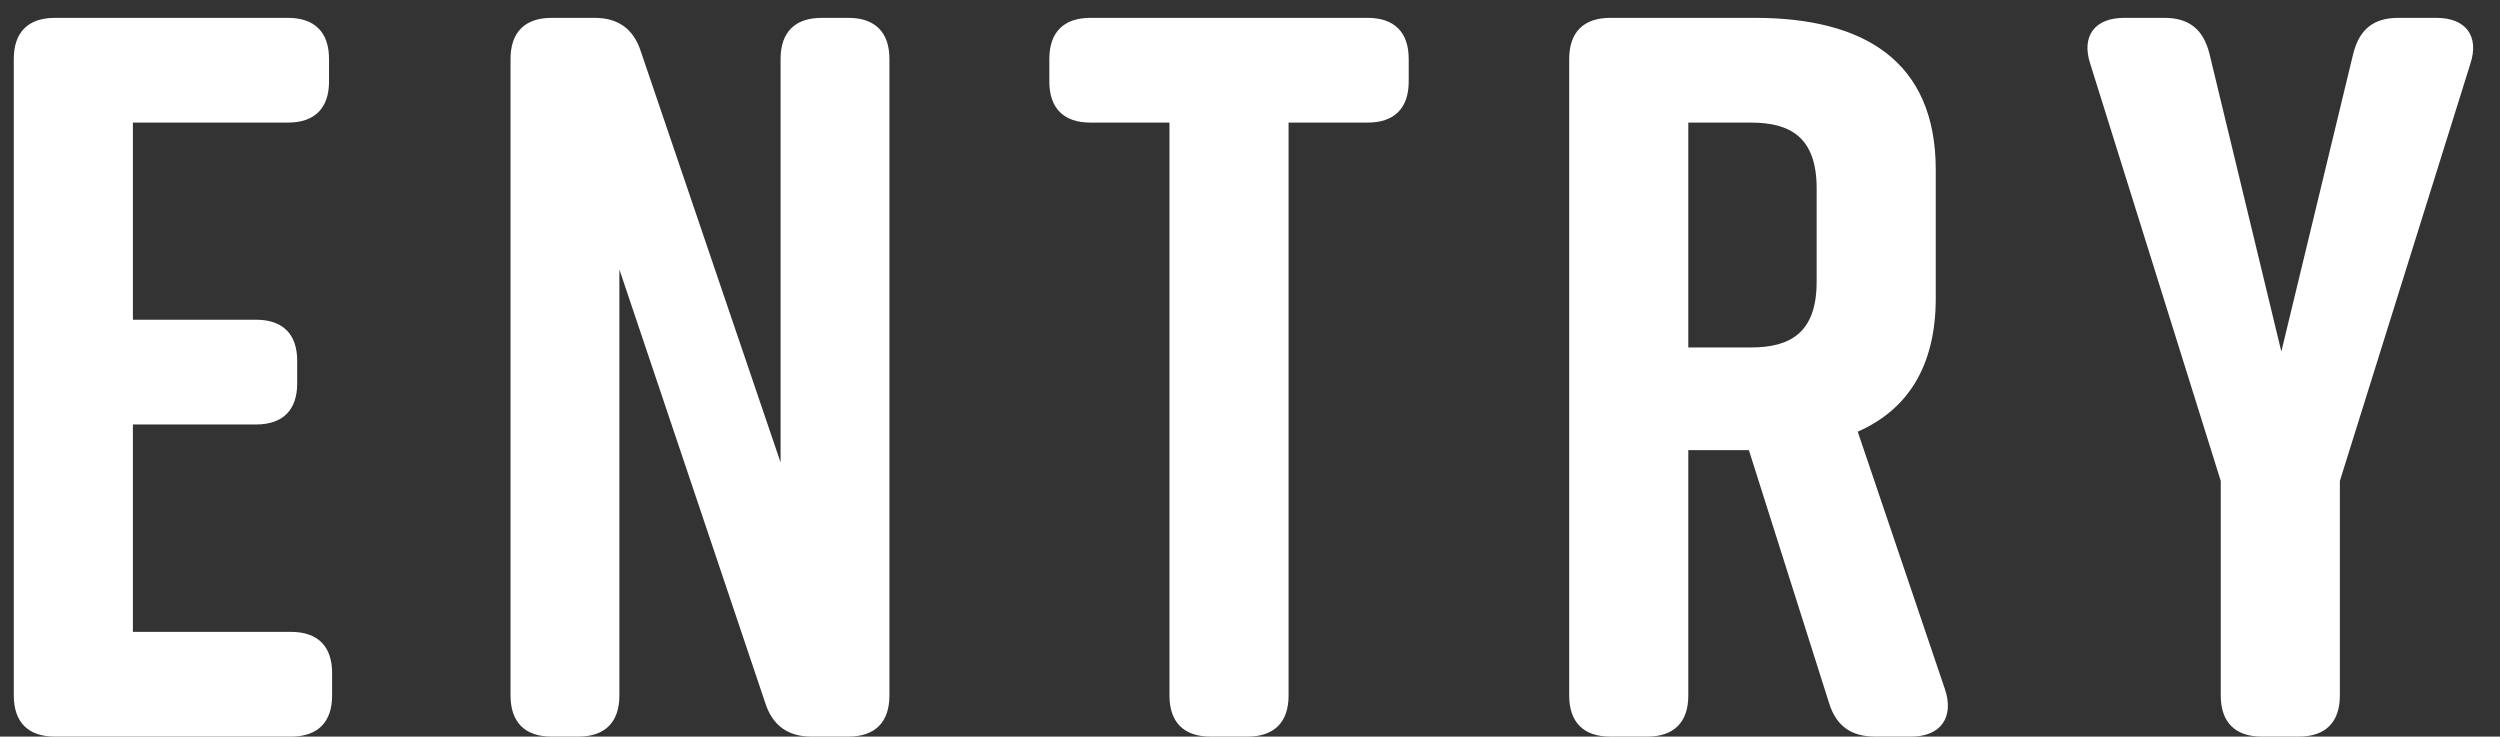 <svg width="112" height="33" viewBox="0 0 112 33" fill="none" xmlns="http://www.w3.org/2000/svg">
<rect x="0" y="0" width="112" height="33" fill="#333333" stroke="none"/>
<path d="M14.878 31.16V30.148C14.878 28.952 14.234 28.308 13.038 28.308H5.954V19.016H11.474C12.67 19.016 13.314 18.372 13.314 17.176V16.164C13.314 14.968 12.67 14.324 11.474 14.324H5.954V5.492H12.9C14.096 5.492 14.74 4.848 14.74 3.652V2.64C14.74 1.444 14.096 0.8 12.9 0.8H2.458C1.262 0.8 0.618 1.444 0.618 2.64V31.16C0.618 32.356 1.262 33 2.458 33H13.038C14.234 33 14.878 32.356 14.878 31.16ZM27.748 31.16V12.07L34.28 31.482C34.602 32.494 35.292 33 36.35 33H38.006C39.202 33 39.846 32.356 39.846 31.16V2.64C39.846 1.444 39.202 0.8 38.006 0.8H36.81C35.614 0.8 34.97 1.444 34.97 2.64V20.718L28.714 2.318C28.392 1.306 27.702 0.8 26.644 0.8H24.712C23.516 0.8 22.872 1.444 22.872 2.64V31.16C22.872 32.356 23.516 33 24.712 33H25.908C27.104 33 27.748 32.356 27.748 31.16ZM61.27 0.8H48.85C47.654 0.8 47.01 1.444 47.01 2.64V3.652C47.01 4.848 47.654 5.492 48.85 5.492H52.392V31.16C52.392 32.356 53.036 33 54.232 33H55.888C57.084 33 57.728 32.356 57.728 31.16V5.492H61.27C62.466 5.492 63.11 4.848 63.11 3.652V2.64C63.11 1.444 62.466 0.8 61.27 0.8ZM87.136 30.884L83.226 19.338C85.434 18.372 86.722 16.44 86.722 13.358V7.608C86.722 2.732 83.502 0.8 78.626 0.8H72.14C70.944 0.8 70.3 1.444 70.3 2.64V31.16C70.3 32.356 70.944 33 72.14 33H73.796C74.992 33 75.636 32.356 75.636 31.16V20.166H78.35L81.938 31.482C82.26 32.54 82.95 33 84.008 33H85.618C86.952 33 87.55 32.126 87.136 30.884ZM75.636 5.492H78.442C80.19 5.492 81.386 6.136 81.386 8.436V12.622C81.386 14.922 80.19 15.566 78.442 15.566H75.636V5.492ZM104.826 21.546L110.668 2.87C111.082 1.628 110.484 0.8 109.15 0.8H107.448C106.344 0.8 105.7 1.306 105.424 2.41L102.204 15.75L98.984 2.41C98.707 1.306 98.064 0.8 96.96 0.8H95.165C93.832 0.8 93.234 1.628 93.647 2.87L99.49 21.546V31.16C99.49 32.356 100.134 33 101.33 33H102.986C104.182 33 104.826 32.356 104.826 31.16V21.546Z" fill="white"/>
</svg>
